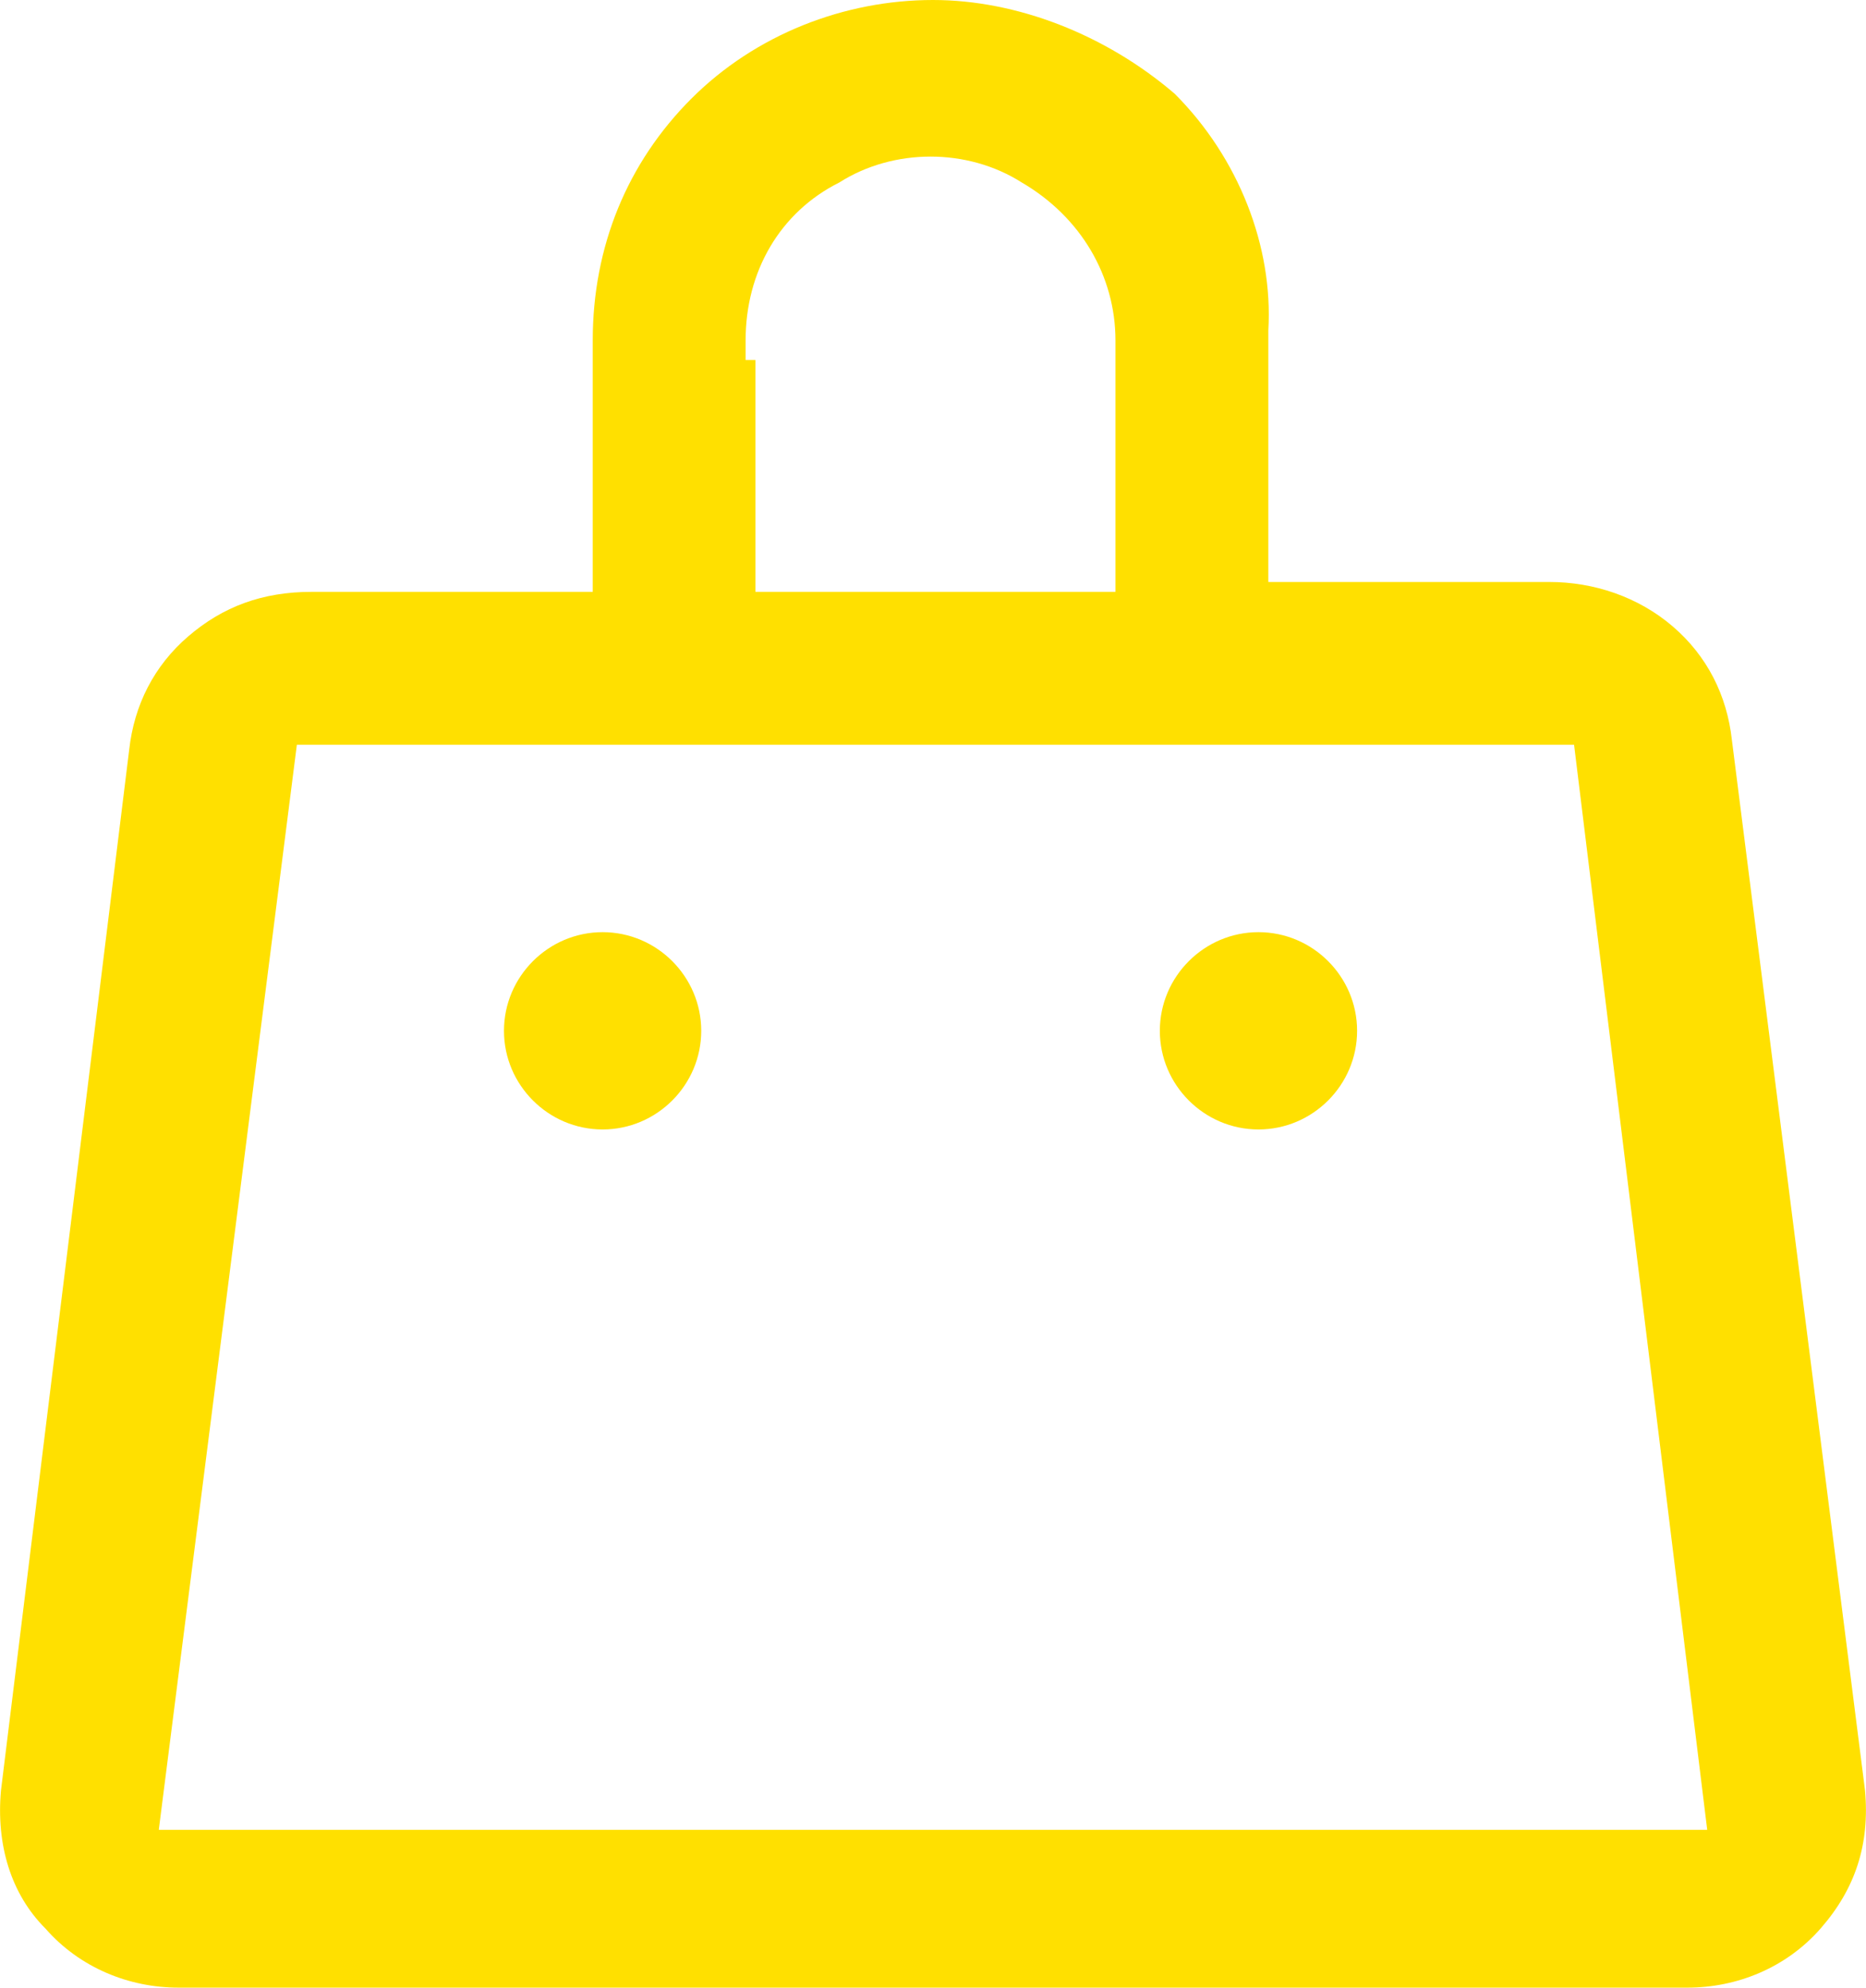 <?xml version="1.0" encoding="UTF-8"?>
<svg id="Capa_1" data-name="Capa 1" xmlns="http://www.w3.org/2000/svg" viewBox="0 0 37.84 40.3">
  <defs>
    <style>
      .cls-1 {
        fill: #ffe000;
        stroke-width: 0px;
      }
    </style>
  </defs>
  <path class="cls-1" d="M23.82,1.9c-1.4-1.2-3.2-1.9-4.9-1.9-1.8,0-3.6.7-4.9,2-1.3,1.3-2,3-2,4.9v5.1h-5.7c-1,0-1.8.3-2.5.9s-1.1,1.4-1.2,2.3L.02,36.3c-.1,1.1.2,2.1.9,2.8.7.8,1.7,1.2,2.7,1.2h30.6c1,0,2-.4,2.7-1.2s1-1.7.9-2.8l-2.7-21.3c-.1-.9-.5-1.7-1.2-2.3-.7-.6-1.6-.9-2.5-.9h-5.7v-5.1c.1-1.7-.6-3.5-1.9-4.8ZM15.12,6.9c0-1.4.7-2.6,1.9-3.2,1.1-.7,2.6-.7,3.7,0,1.2.7,1.9,1.9,1.9,3.2v5.1h-7.3v-4.7h-.2v-.4ZM31.92,15.1l2.7,22H3.22l2.8-22s25.9,0,25.9,0Z"/>
  <path class="cls-1" d="M14.22,20.9c0,1.1-.9,2-2,2s-2-.9-2-2,.9-2,2-2,2,.9,2,2"/>
  <path class="cls-1" d="M27.52,20.9c0,1.1-.9,2-2,2s-2-.9-2-2,.9-2,2-2,2,.9,2,2"/>
</svg>